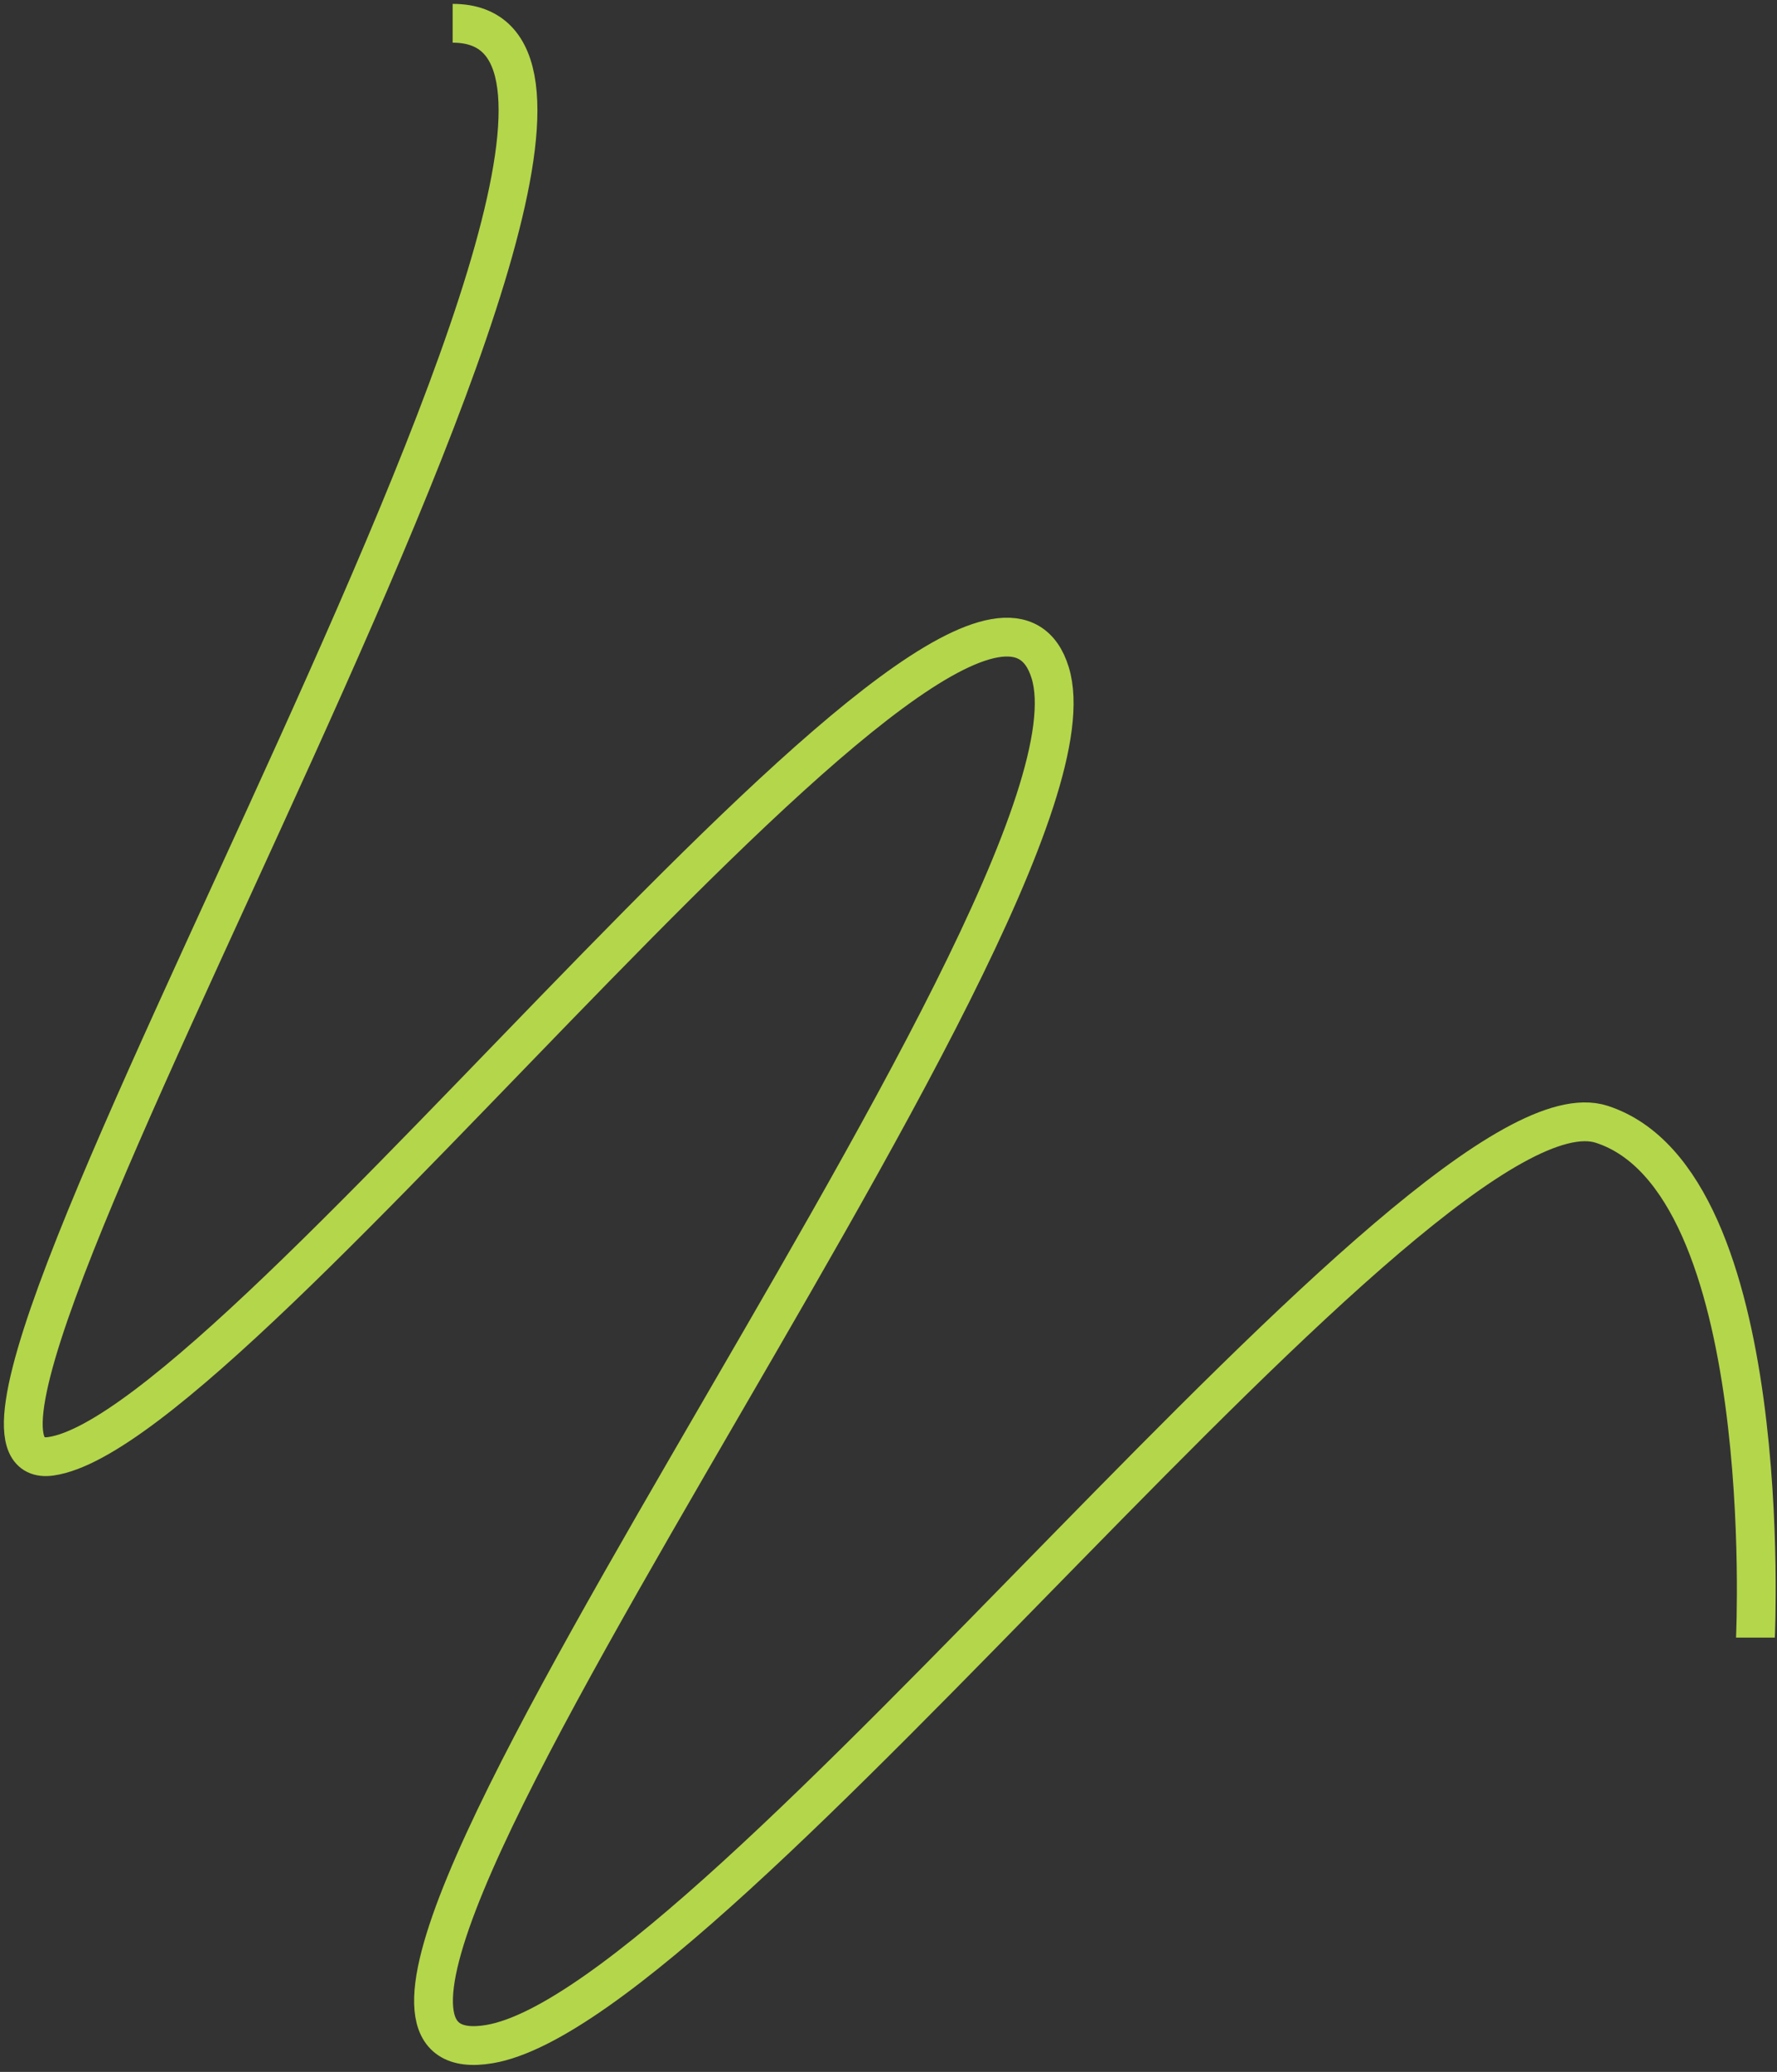 <?xml version="1.0" encoding="UTF-8"?> <svg xmlns="http://www.w3.org/2000/svg" width="229" height="267" viewBox="0 0 229 267" fill="none"><rect x="0" y="0" width="229" height="267" fill="#333333" stroke="none"/> <path d="M58.332 3C98.332 3.003 -18.469 191.2 6.551 187.671C31.571 184.142 126.121 56.577 135.339 86.704C144.557 116.83 25.952 269.701 63.088 263.417C92.796 258.391 183.81 137.561 206.415 144.887C229.02 152.213 226.222 210.818 226.222 211.033" stroke="#D4FF51" stroke-opacity="0.8" stroke-width="5"></path> </svg> 